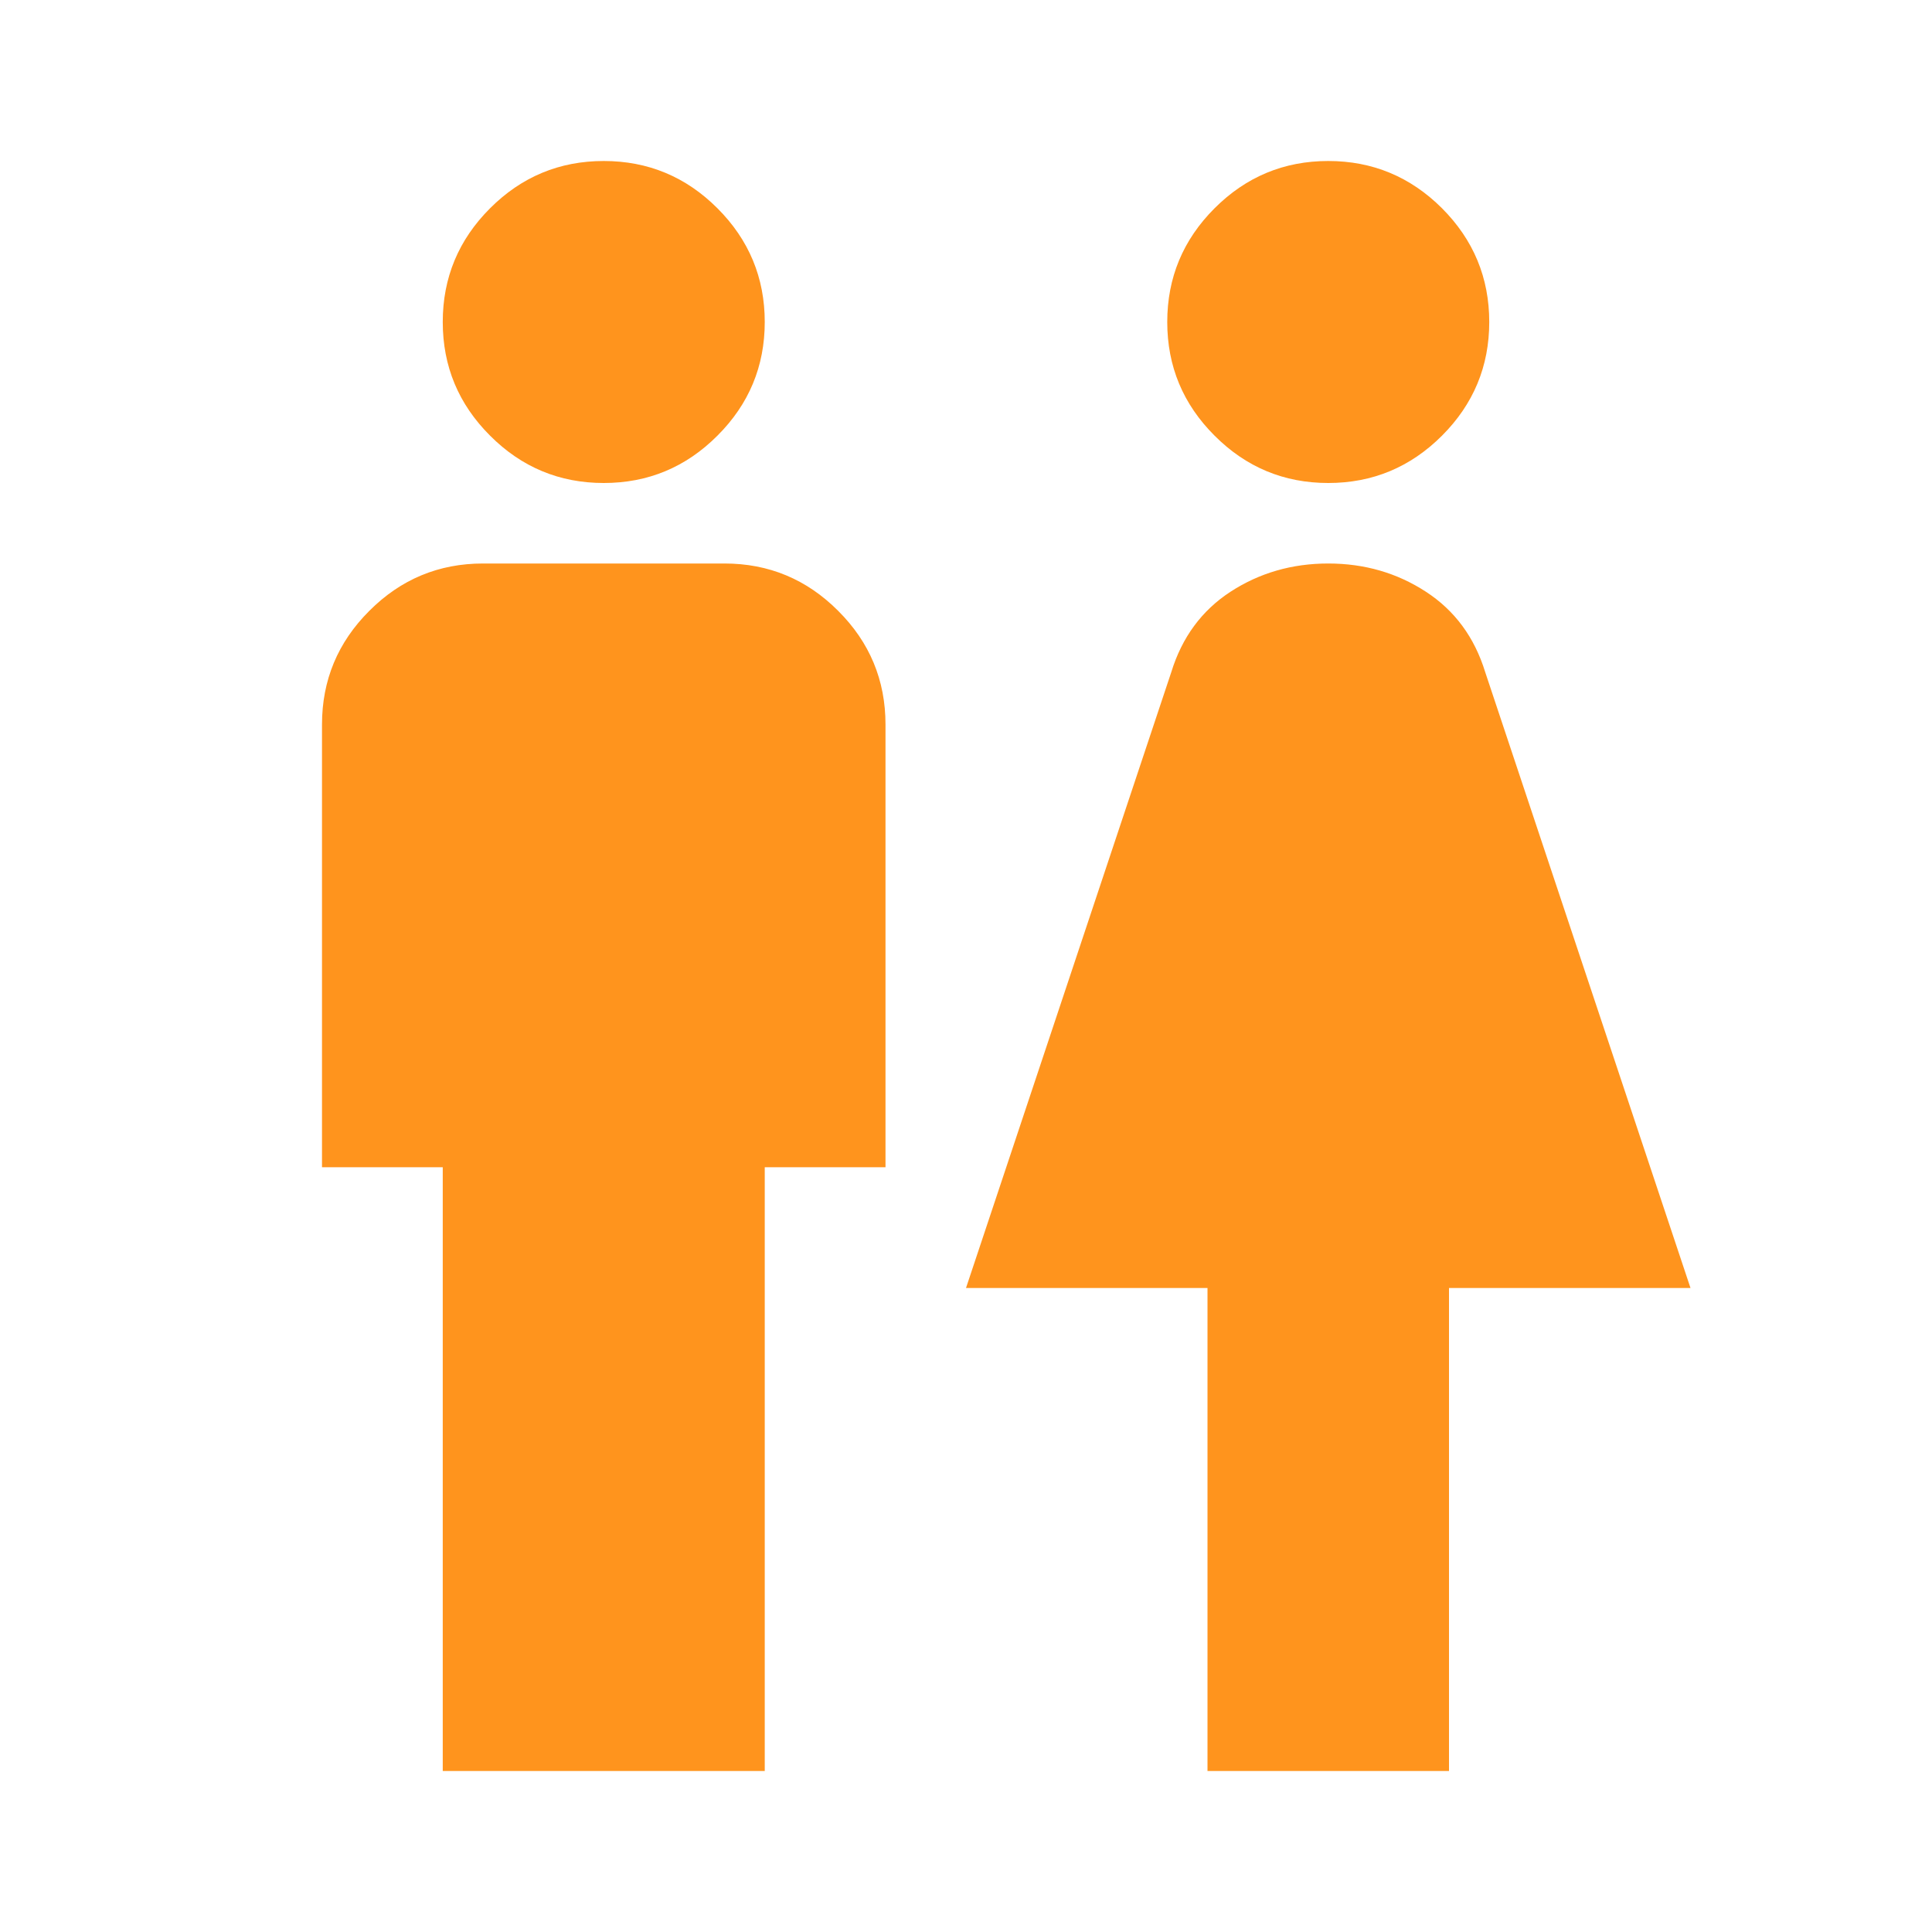 <svg width="24" height="24" viewBox="0 0 24 24" fill="none" xmlns="http://www.w3.org/2000/svg">
<path d="M5.5 22V14.5H4V9C4 8.45 4.196 7.979 4.588 7.588C4.979 7.196 5.45 7 6 7H9C9.55 7 10.021 7.196 10.412 7.588C10.804 7.979 11 8.45 11 9V14.5H9.5V22H5.5ZM7.5 6C6.95 6 6.479 5.804 6.088 5.412C5.696 5.021 5.5 4.55 5.5 4C5.5 3.45 5.696 2.979 6.088 2.587C6.479 2.196 6.95 2 7.5 2C8.05 2 8.521 2.196 8.912 2.587C9.304 2.979 9.5 3.45 9.5 4C9.5 4.55 9.304 5.021 8.912 5.412C8.521 5.804 8.05 6 7.5 6ZM15 22V16H12L14.55 8.35C14.683 7.917 14.929 7.583 15.287 7.35C15.646 7.117 16.05 7 16.5 7C16.95 7 17.354 7.117 17.712 7.35C18.071 7.583 18.317 7.917 18.45 8.35L21 16H18V22H15ZM16.5 6C15.95 6 15.479 5.804 15.088 5.412C14.696 5.021 14.5 4.55 14.5 4C14.5 3.45 14.696 2.979 15.088 2.587C15.479 2.196 15.95 2 16.5 2C17.05 2 17.521 2.196 17.913 2.587C18.304 2.979 18.5 3.45 18.5 4C18.5 4.55 18.304 5.021 17.913 5.412C17.521 5.804 17.05 6 16.5 6Z" fill="#FF941D"/>
</svg>
